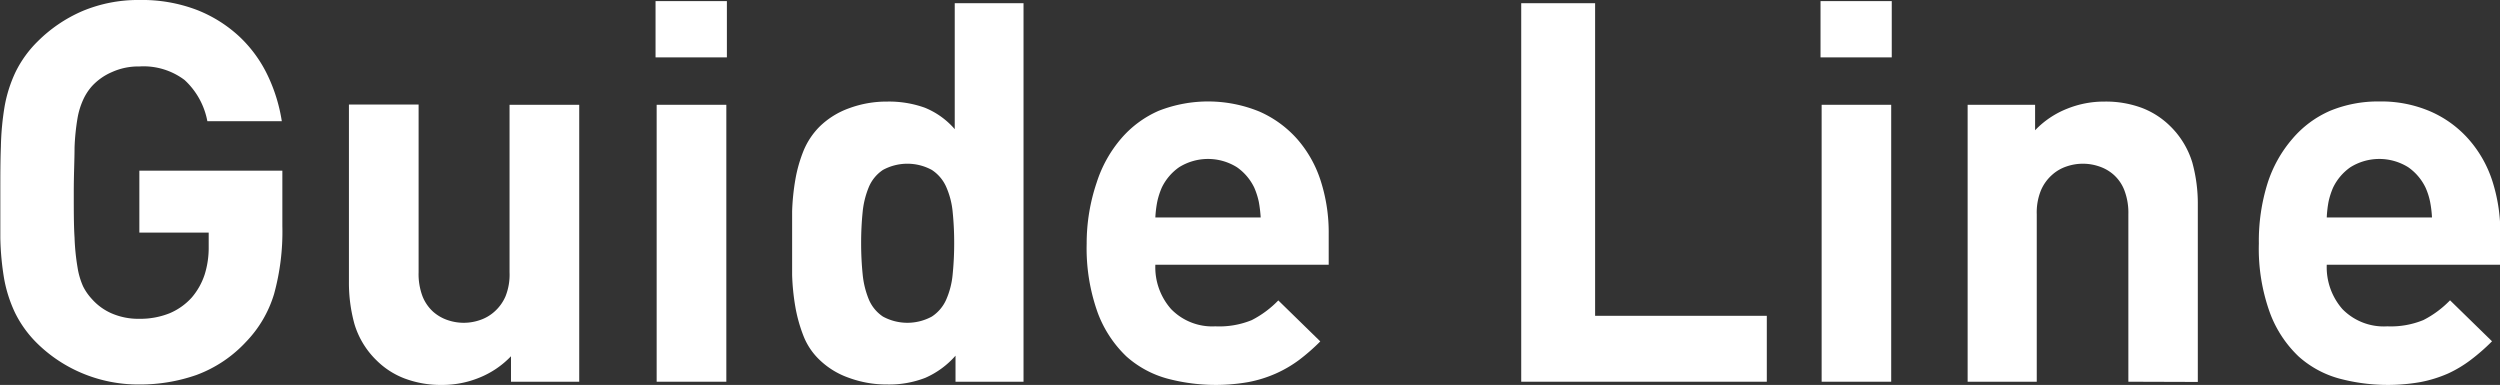 <svg xmlns="http://www.w3.org/2000/svg" viewBox="0 0 225.69 34.75"><rect x="0" y="0" width="225.69" height="34.75" fill="#333333" stroke="none"/><defs><style>.cls-1{fill:#fff;}</style></defs><g id="レイヤー_2" data-name="レイヤー 2"><g id="レイヤー_2-2" data-name="レイヤー 2"><path class="cls-1" d="M24.74,26.55a10.62,10.62,0,0,1-2.52,4.3,11.57,11.57,0,0,1-4.48,3,15.44,15.44,0,0,1-5.16.86,13.09,13.09,0,0,1-5.12-1A12.9,12.9,0,0,1,3.36,31a10.14,10.14,0,0,1-2-2.76,12.19,12.19,0,0,1-1-3.15,25.06,25.06,0,0,1-.33-3.6c0-1.28,0-2.65,0-4.12s0-2.85.05-4.13a25.06,25.06,0,0,1,.33-3.6,12.19,12.19,0,0,1,1-3.15,10.14,10.14,0,0,1,2-2.76A13,13,0,0,1,7.44,1a13,13,0,0,1,5.14-1,13.88,13.88,0,0,1,5.23.91,12.11,12.11,0,0,1,3.84,2.43,11.76,11.76,0,0,1,2.52,3.48,14.81,14.81,0,0,1,1.27,4.12H18.72a6.75,6.75,0,0,0-2.06-3.72A6.15,6.15,0,0,0,12.58,6a5.75,5.75,0,0,0-2.48.51A5.26,5.26,0,0,0,8.3,7.78,4.91,4.91,0,0,0,7.51,9,6.77,6.77,0,0,0,7,10.66a20.19,20.19,0,0,0-.27,2.66c0,1.07-.07,2.42-.07,4.06s0,3,.07,4.08A20.35,20.35,0,0,0,7,24.14a6.77,6.77,0,0,0,.5,1.71A4.91,4.91,0,0,0,8.3,27a5.09,5.09,0,0,0,1.8,1.3,6.06,6.06,0,0,0,2.48.48,7.11,7.11,0,0,0,2.73-.5,5.64,5.64,0,0,0,2-1.42,6.12,6.12,0,0,0,1.17-2.09,8.05,8.05,0,0,0,.36-2.47V21H12.58V15.41H25.49v5A21.2,21.2,0,0,1,24.74,26.55Z"/><path class="cls-1" d="M46.13,34.46v-2.3a8.15,8.15,0,0,1-2.87,1.94,8.84,8.84,0,0,1-3.35.65,9.27,9.27,0,0,1-3.35-.57A7.23,7.23,0,0,1,34,32.54a7.62,7.62,0,0,1-2-3.28,14,14,0,0,1-.5-3.82v-16h6.29V24.58a5.68,5.68,0,0,0,.35,2.16,3.73,3.73,0,0,0,.95,1.39,3.8,3.8,0,0,0,1.33.77,4.47,4.47,0,0,0,2.89,0,3.71,3.71,0,0,0,1.33-.77,3.89,3.89,0,0,0,1-1.39A5.29,5.29,0,0,0,46,24.58V9.46h6.29v25Z"/><path class="cls-1" d="M59.18,5.18V.1h6.44V5.18Zm.1,29.28v-25h6.29v25Z"/><path class="cls-1" d="M86.26,34.46V32.11a7.77,7.77,0,0,1-2.73,2,9,9,0,0,1-3.45.6,9.84,9.84,0,0,1-3.44-.6A7.25,7.25,0,0,1,74,32.5a6,6,0,0,1-1.46-2.16,13.56,13.56,0,0,1-.74-2.64,20.66,20.66,0,0,1-.29-2.88c0-1,0-2,0-2.88s0-1.88,0-2.86a20.52,20.52,0,0,1,.29-2.86,12.71,12.71,0,0,1,.74-2.61A6.7,6.7,0,0,1,74,11.42a7.33,7.33,0,0,1,2.66-1.65,9.74,9.74,0,0,1,3.43-.6,9.57,9.57,0,0,1,3.39.55,7.09,7.09,0,0,1,2.71,1.94l0-11.37H92.4V34.46ZM86,19.1a7.26,7.26,0,0,0-.59-2.25,3.53,3.53,0,0,0-1.29-1.51,4.62,4.62,0,0,0-4.41,0,3.47,3.47,0,0,0-1.26,1.51,7.88,7.88,0,0,0-.57,2.25,27.54,27.54,0,0,0-.14,2.84,28,28,0,0,0,.14,2.85,7.92,7.92,0,0,0,.57,2.28,3.47,3.47,0,0,0,1.26,1.51,4.62,4.62,0,0,0,4.41,0,3.53,3.53,0,0,0,1.29-1.51A7.31,7.31,0,0,0,86,24.79a28,28,0,0,0,.14-2.85A27.54,27.54,0,0,0,86,19.1Z"/><path class="cls-1" d="M104.3,23.9a5.7,5.7,0,0,0,1.42,4,5.18,5.18,0,0,0,4,1.56A7.74,7.74,0,0,0,113,28.9a9.07,9.07,0,0,0,2.4-1.78l3.79,3.7a18,18,0,0,1-1.92,1.68,11.1,11.1,0,0,1-2.09,1.22,11.33,11.33,0,0,1-2.47.77,17,17,0,0,1-7.32-.31,9.17,9.17,0,0,1-3.7-2,10.53,10.53,0,0,1-2.59-3.94,17.24,17.24,0,0,1-1-6.26A17.14,17.14,0,0,1,99,16.49a11.44,11.44,0,0,1,2.23-4A9.42,9.42,0,0,1,104.61,10a12.22,12.22,0,0,1,9.08.07,9.85,9.85,0,0,1,3.43,2.5,10.64,10.64,0,0,1,2.11,3.76,15.21,15.21,0,0,1,.72,4.78V23.9Zm9.34-5.68a6.73,6.73,0,0,0-.41-1.28,4.76,4.76,0,0,0-1.56-1.84,4.93,4.93,0,0,0-5.23,0,4.76,4.76,0,0,0-1.56,1.84,6.73,6.73,0,0,0-.41,1.28,10.09,10.09,0,0,0-.17,1.41h9.51A11.86,11.86,0,0,0,113.64,18.22Z"/><path class="cls-1" d="M137.33,34.46V.29H144V28.51h15.5v5.95Z"/><path class="cls-1" d="M164.35,5.18V.1h6.43V5.18Zm.1,29.28v-25h6.28v25Z"/><path class="cls-1" d="M192.14,34.46V19.34a5.67,5.67,0,0,0-.36-2.16,3.62,3.62,0,0,0-.95-1.39,3.75,3.75,0,0,0-1.34-.77,4.53,4.53,0,0,0-2.91,0,3.71,3.71,0,0,0-1.33.77,3.91,3.91,0,0,0-1,1.39,5.29,5.29,0,0,0-.38,2.16V34.46h-6.24v-25h6.09v2.3a8.1,8.1,0,0,1,2.88-1.94A8.89,8.89,0,0,1,190,9.17a9.32,9.32,0,0,1,3.36.57,7.36,7.36,0,0,1,2.55,1.64,7.74,7.74,0,0,1,2,3.28,14,14,0,0,1,.5,3.82v16Z"/><path class="cls-1" d="M210.05,23.9a5.74,5.74,0,0,0,1.41,4,5.22,5.22,0,0,0,4.06,1.56,7.72,7.72,0,0,0,3.26-.57,9.07,9.07,0,0,0,2.4-1.78l3.79,3.7a18,18,0,0,1-1.92,1.68A11,11,0,0,1,221,33.72a11.6,11.6,0,0,1-2.48.77,17,17,0,0,1-7.32-.31,9.07,9.07,0,0,1-3.69-2,10.41,10.41,0,0,1-2.59-3.94,17,17,0,0,1-1-6.26,17.43,17.43,0,0,1,.79-5.45,11.46,11.46,0,0,1,2.24-4A9.34,9.34,0,0,1,210.36,10a11.33,11.33,0,0,1,4.44-.84,11.19,11.19,0,0,1,4.63.91,9.85,9.85,0,0,1,3.43,2.5A10.64,10.64,0,0,1,225,16.34a15.21,15.21,0,0,1,.72,4.78V23.9Zm9.33-5.68a6.09,6.09,0,0,0-.41-1.28,4.76,4.76,0,0,0-1.56-1.84,4.93,4.93,0,0,0-5.23,0,4.76,4.76,0,0,0-1.56,1.84,6.73,6.73,0,0,0-.41,1.28,10.21,10.21,0,0,0-.16,1.41h9.5A10.09,10.09,0,0,0,219.38,18.22Z"/></g></g></svg>